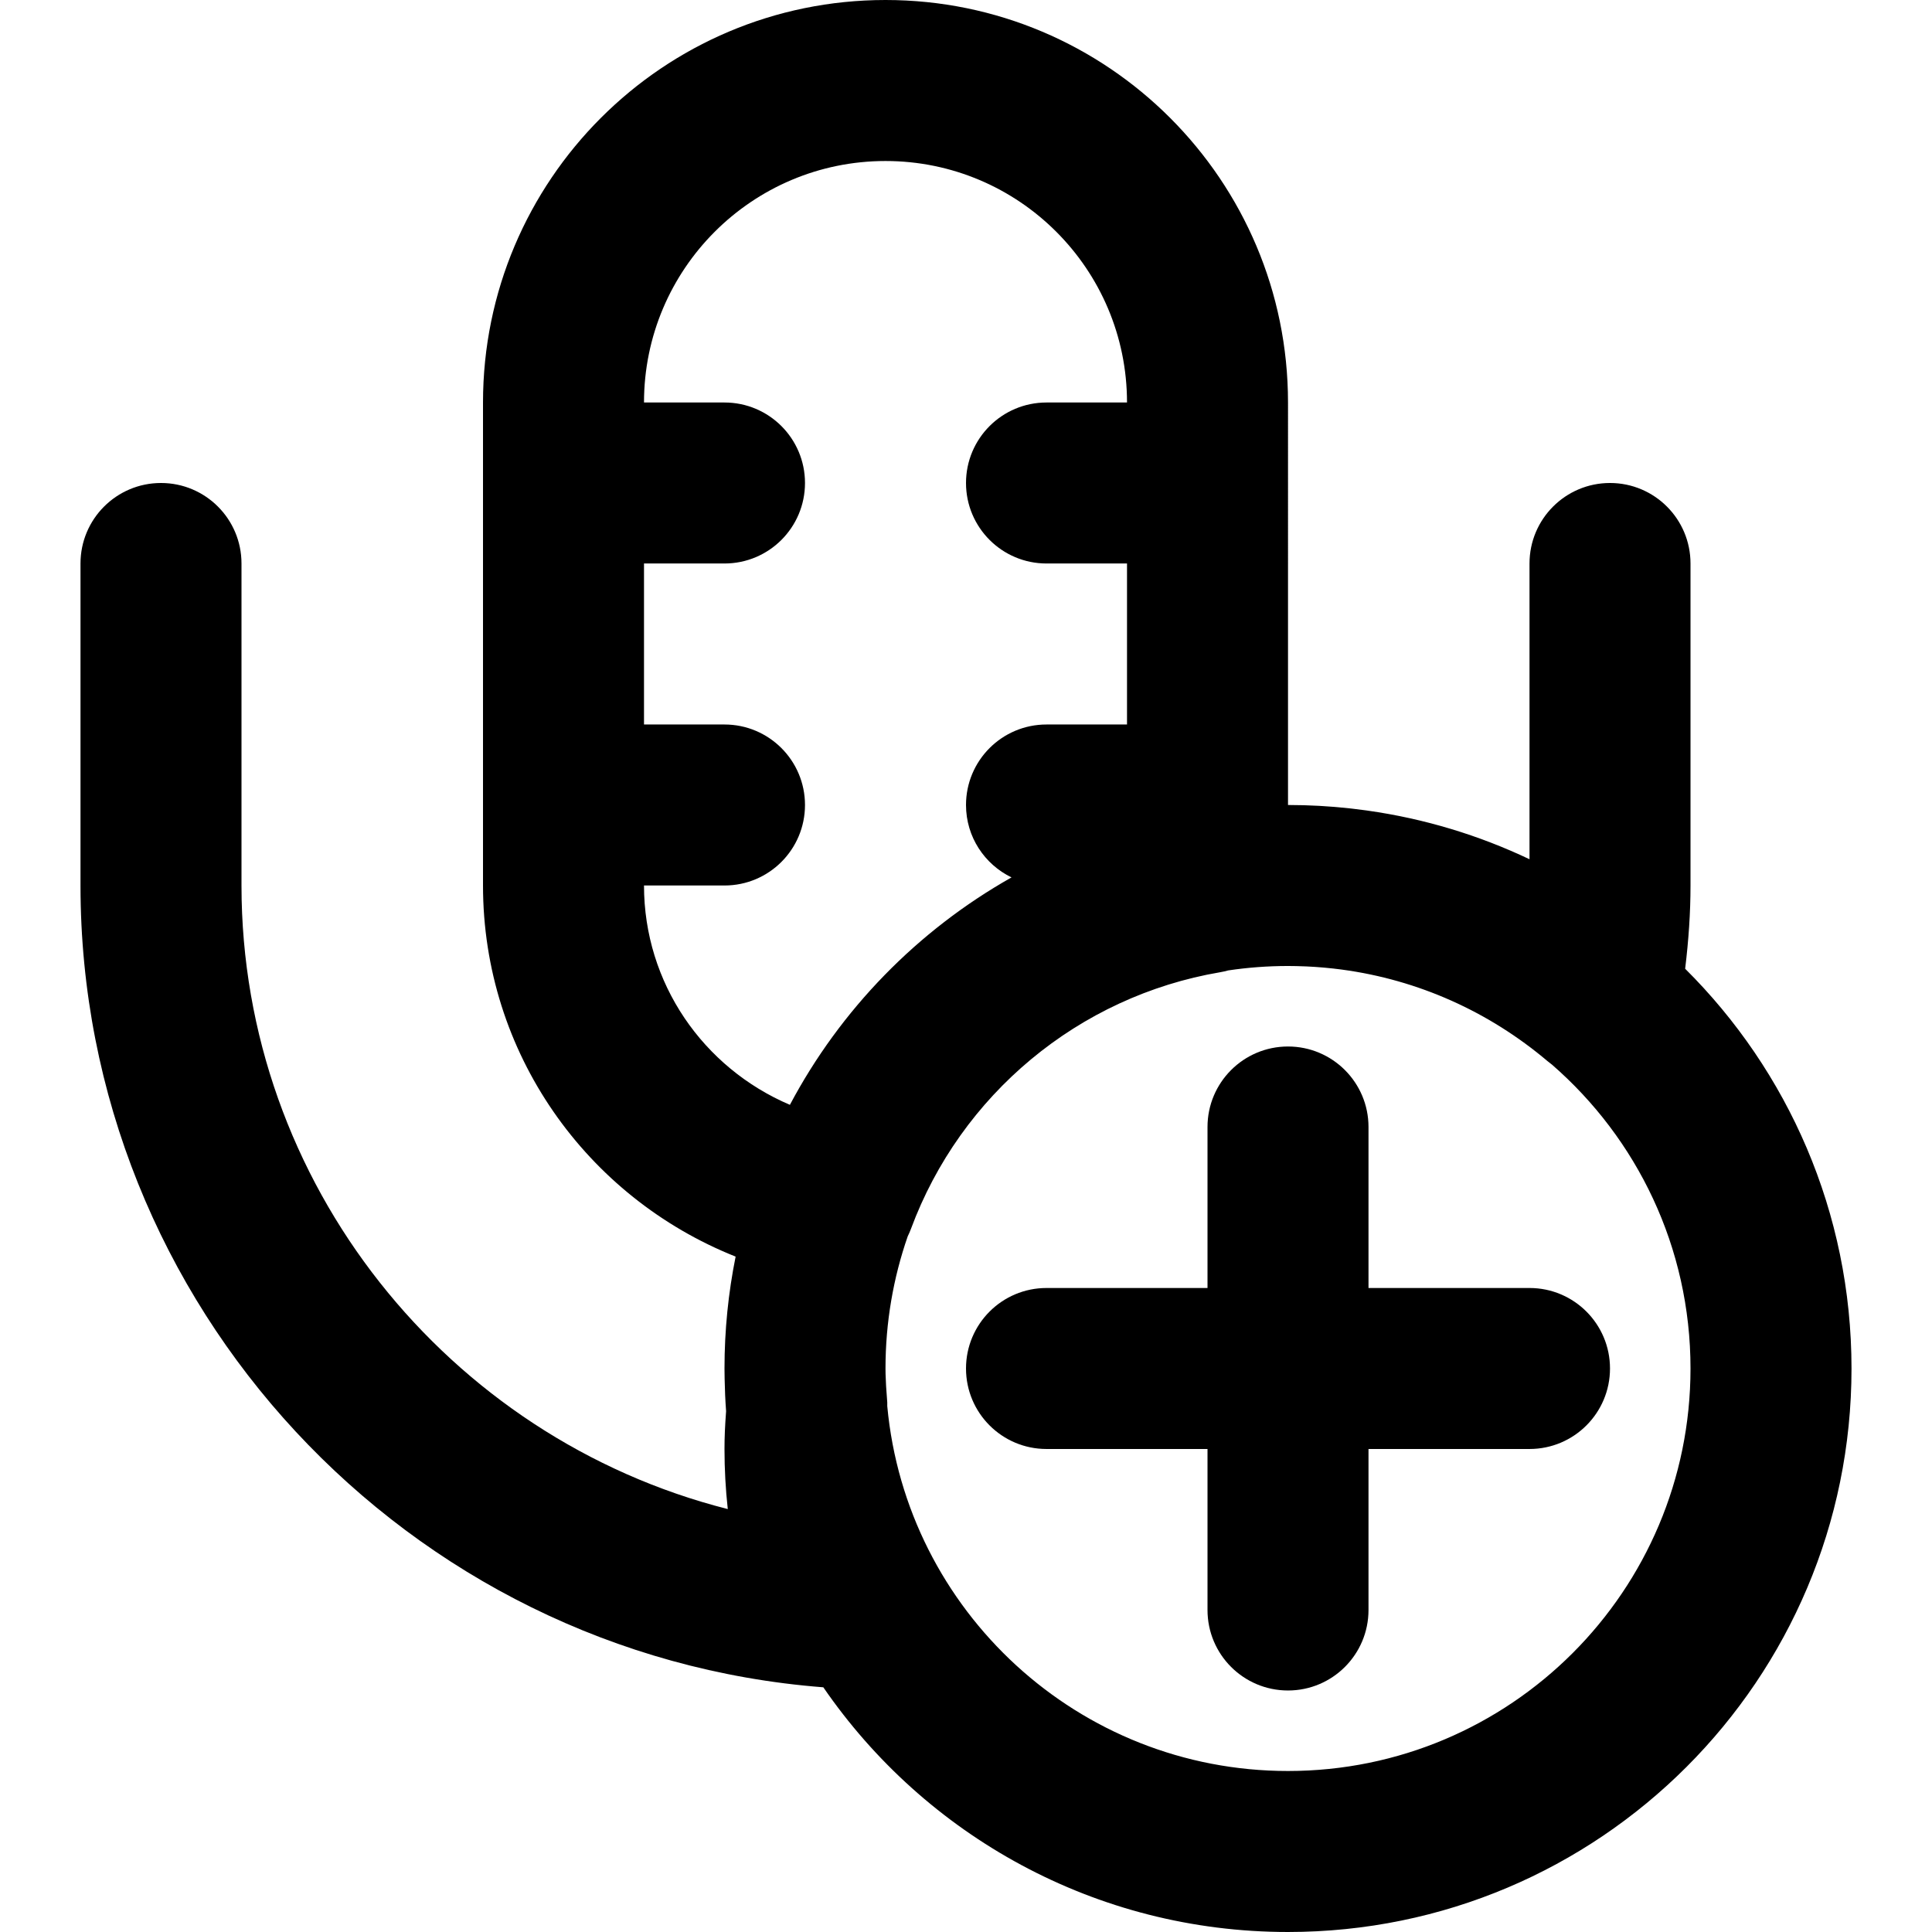<?xml version="1.0" encoding="iso-8859-1"?>
<!-- Uploaded to: SVG Repo, www.svgrepo.com, Generator: SVG Repo Mixer Tools -->
<svg fill="#000000" height="800px" width="800px" version="1.1" id="Layer_1" xmlns="http://www.w3.org/2000/svg" xmlns:xlink="http://www.w3.org/1999/xlink" 
	 viewBox="0 0 511.996 511.996" xml:space="preserve">
<g>
	<g>
		<g>
			<path d="M405.331,341.329h-42.667v-42.667c0-11.782-9.551-21.333-21.333-21.333c-11.782,0-21.333,9.551-21.333,21.333v42.667
				h-42.667c-11.782,0-21.333,9.551-21.333,21.333s9.551,21.333,21.333,21.333h42.667v42.667c0,11.782,9.551,21.333,21.333,21.333
				c11.782,0,21.333-9.551,21.333-21.333v-42.667h42.667c11.782,0,21.333-9.551,21.333-21.333S417.113,341.329,405.331,341.329z"/>
			<path d="M446.578,256.723c0.931-7.663,1.42-14.865,1.42-22.061v-85.333c0-11.782-9.551-21.333-21.333-21.333
				c-11.782,0-21.333,9.551-21.333,21.333v78.377c-13.337-6.335-27.763-10.748-42.92-12.889c-0.157-0.022-0.315-0.044-0.472-0.066
				c-1.136-0.157-2.275-0.3-3.419-0.431c-0.265-0.031-0.53-0.062-0.795-0.091c-1.04-0.114-2.084-0.214-3.13-0.307
				c-0.339-0.03-0.676-0.063-1.015-0.09c-0.986-0.08-1.975-0.146-2.966-0.207c-0.38-0.023-0.758-0.052-1.139-0.072
				c-0.995-0.053-1.995-0.091-2.995-0.125c-0.362-0.012-0.723-0.031-1.086-0.041c-1.349-0.036-2.703-0.057-4.061-0.057V106.667
				C341.333,47.759,293.574,0,234.667,0S128,47.759,128,106.667v21.287c0,0.014-0.002,0.028-0.002,0.042
				c0,0.014,0.002,0.028,0.002,0.042v85.249c0,0.014-0.002,0.028-0.002,0.042s0.002,0.028,0.002,0.042v21.295
				c0,44.336,27.39,82.585,66.946,98.343c-1.931,9.584-2.948,19.499-2.948,29.653c0,0.924,0.012,1.818,0.034,2.716
				c0.052,2.883,0.177,5.749,0.389,8.59c-0.293,4.005-0.424,6.832-0.424,10.027c0,5.341,0.292,10.651,0.869,15.92
				C118.74,381.1,63.998,313.645,63.998,234.662v-85.333c0-11.782-9.551-21.333-21.333-21.333c-11.782,0-21.333,9.551-21.333,21.333
				v85.333c0,111.207,86.498,203.924,196.855,212.486c26.919,39.163,72.027,64.847,123.145,64.847
				c82.481,0,149.333-66.853,149.333-149.333C490.665,321.246,473.805,283.773,446.578,256.723z M170.667,234.667v-0.004h21.331
				c11.782,0,21.333-9.551,21.333-21.333c0-11.782-9.551-21.333-21.333-21.333h-21.331v-42.667h21.331
				c11.782,0,21.333-9.551,21.333-21.333c0-11.782-9.551-21.333-21.333-21.333h-21.331c0.002-35.341,28.658-63.996,64-63.996
				s63.998,28.654,64,63.996h-21.335c-11.782,0-21.333,9.551-21.333,21.333c0,11.782,9.551,21.333,21.333,21.333h21.336v42.667
				h-21.336c-11.782,0-21.333,9.551-21.333,21.333c0,8.454,4.93,15.737,12.061,19.19c-24.878,14.036-45.324,34.996-58.729,60.268
				C186.361,283.003,170.667,260.556,170.667,234.667z M341.331,469.329c-55.554,0-101.172-42.457-106.199-96.697v-0.978
				c-0.268-3.401-0.404-5.582-0.449-7.525c-0.007-0.489-0.019-0.976-0.019-1.466c0-12.267,2.077-24.047,5.887-35.016
				c0.311-0.637,0.601-1.289,0.852-1.965c13.167-35.555,44.432-61.668,81.994-68.04c0.709-0.12,1.4-0.284,2.081-0.471
				c5.173-0.771,10.465-1.174,15.853-1.174c1.463,0,2.919,0.038,4.372,0.096c0.206,0.008,0.413,0.014,0.619,0.023
				c1.405,0.065,2.805,0.159,4.2,0.278c0.206,0.018,0.412,0.036,0.618,0.055c1.436,0.131,2.868,0.287,4.291,0.476
				c0.076,0.01,0.152,0.022,0.228,0.032c20.138,2.712,38.893,11.11,54.421,24.231c0.4,0.338,0.807,0.657,1.219,0.96
				c22.485,19.555,36.699,48.373,36.699,80.516C447.998,421.579,400.248,469.329,341.331,469.329z"/>
		</g>
	</g>
</g>
</svg>